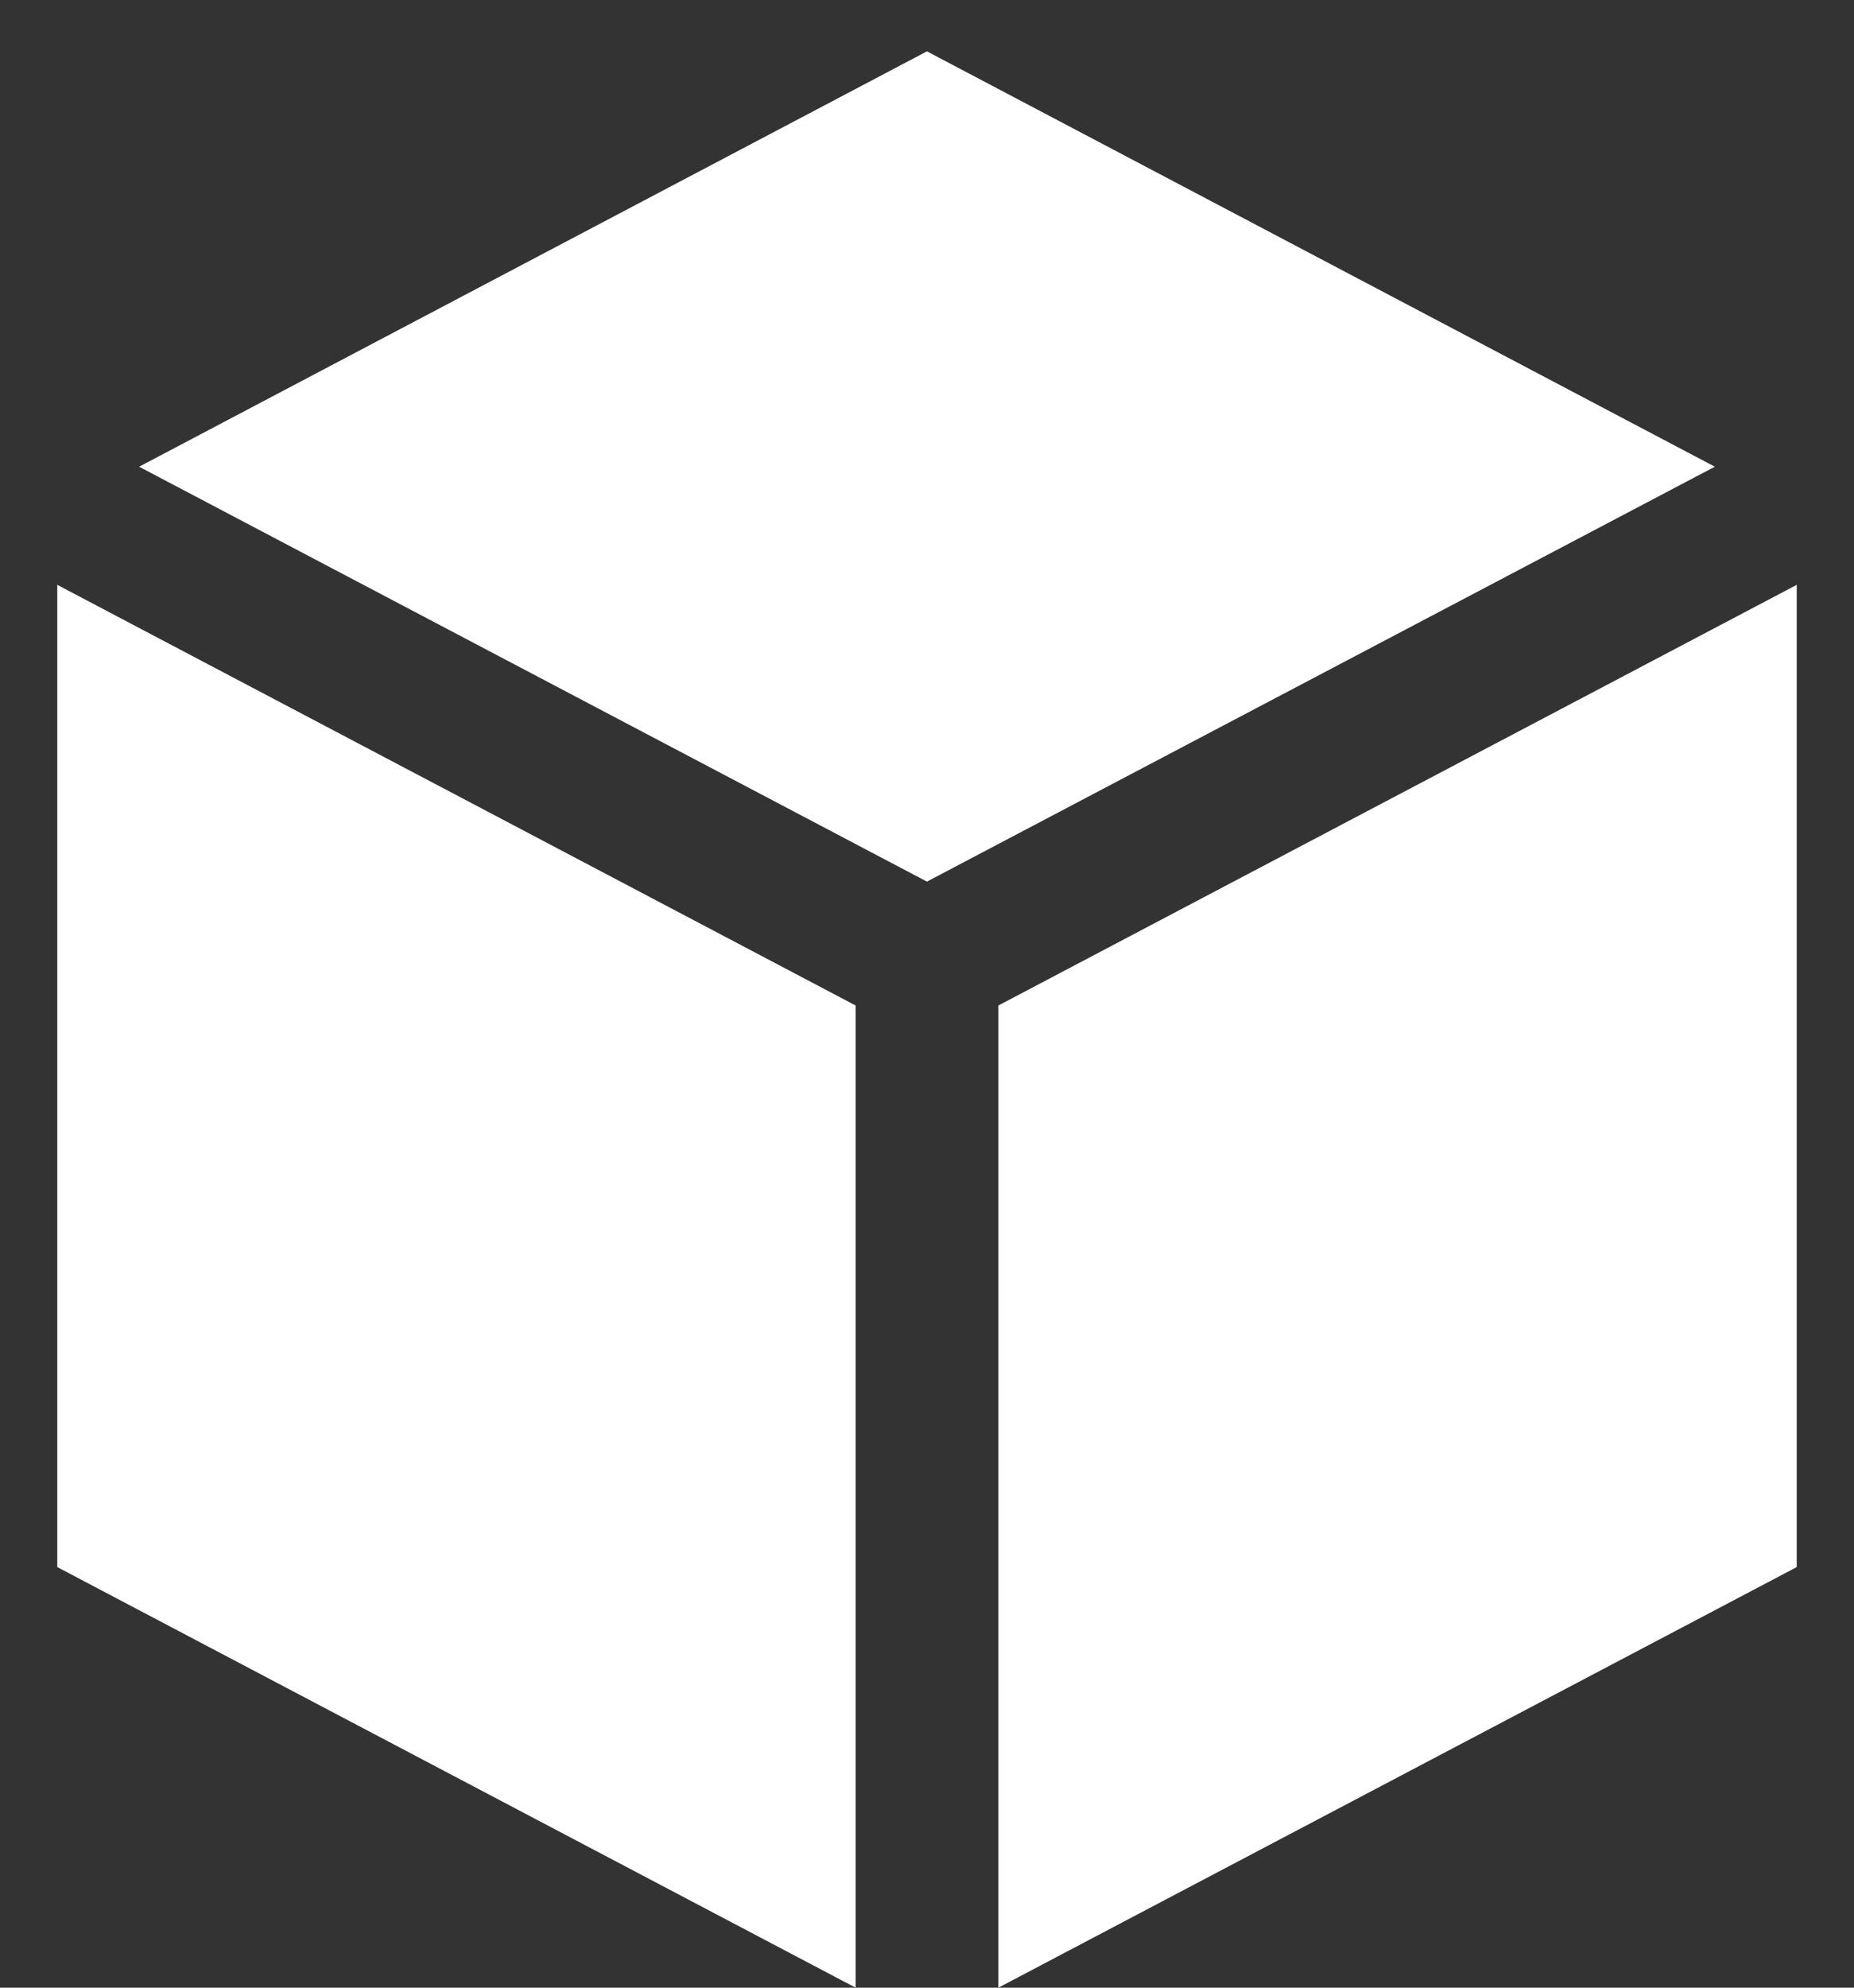 <svg width="28" height="30" viewBox="0 0 28 30" fill="none" xmlns="http://www.w3.org/2000/svg">
<rect x="0" y="0" width="28" height="30" fill="#333333" stroke="none"/>
<path d="M25.898 7.044L13.999 0.775L2.101 7.044L13.999 13.306L25.898 7.044Z" fill="white"/>
<path d="M12.922 30V15.176L0.865 8.827V23.652L12.922 30Z" fill="white"/>
<path d="M15.078 15.176V30L27.135 23.652V8.827L15.078 15.176Z" fill="white"/>
</svg>
